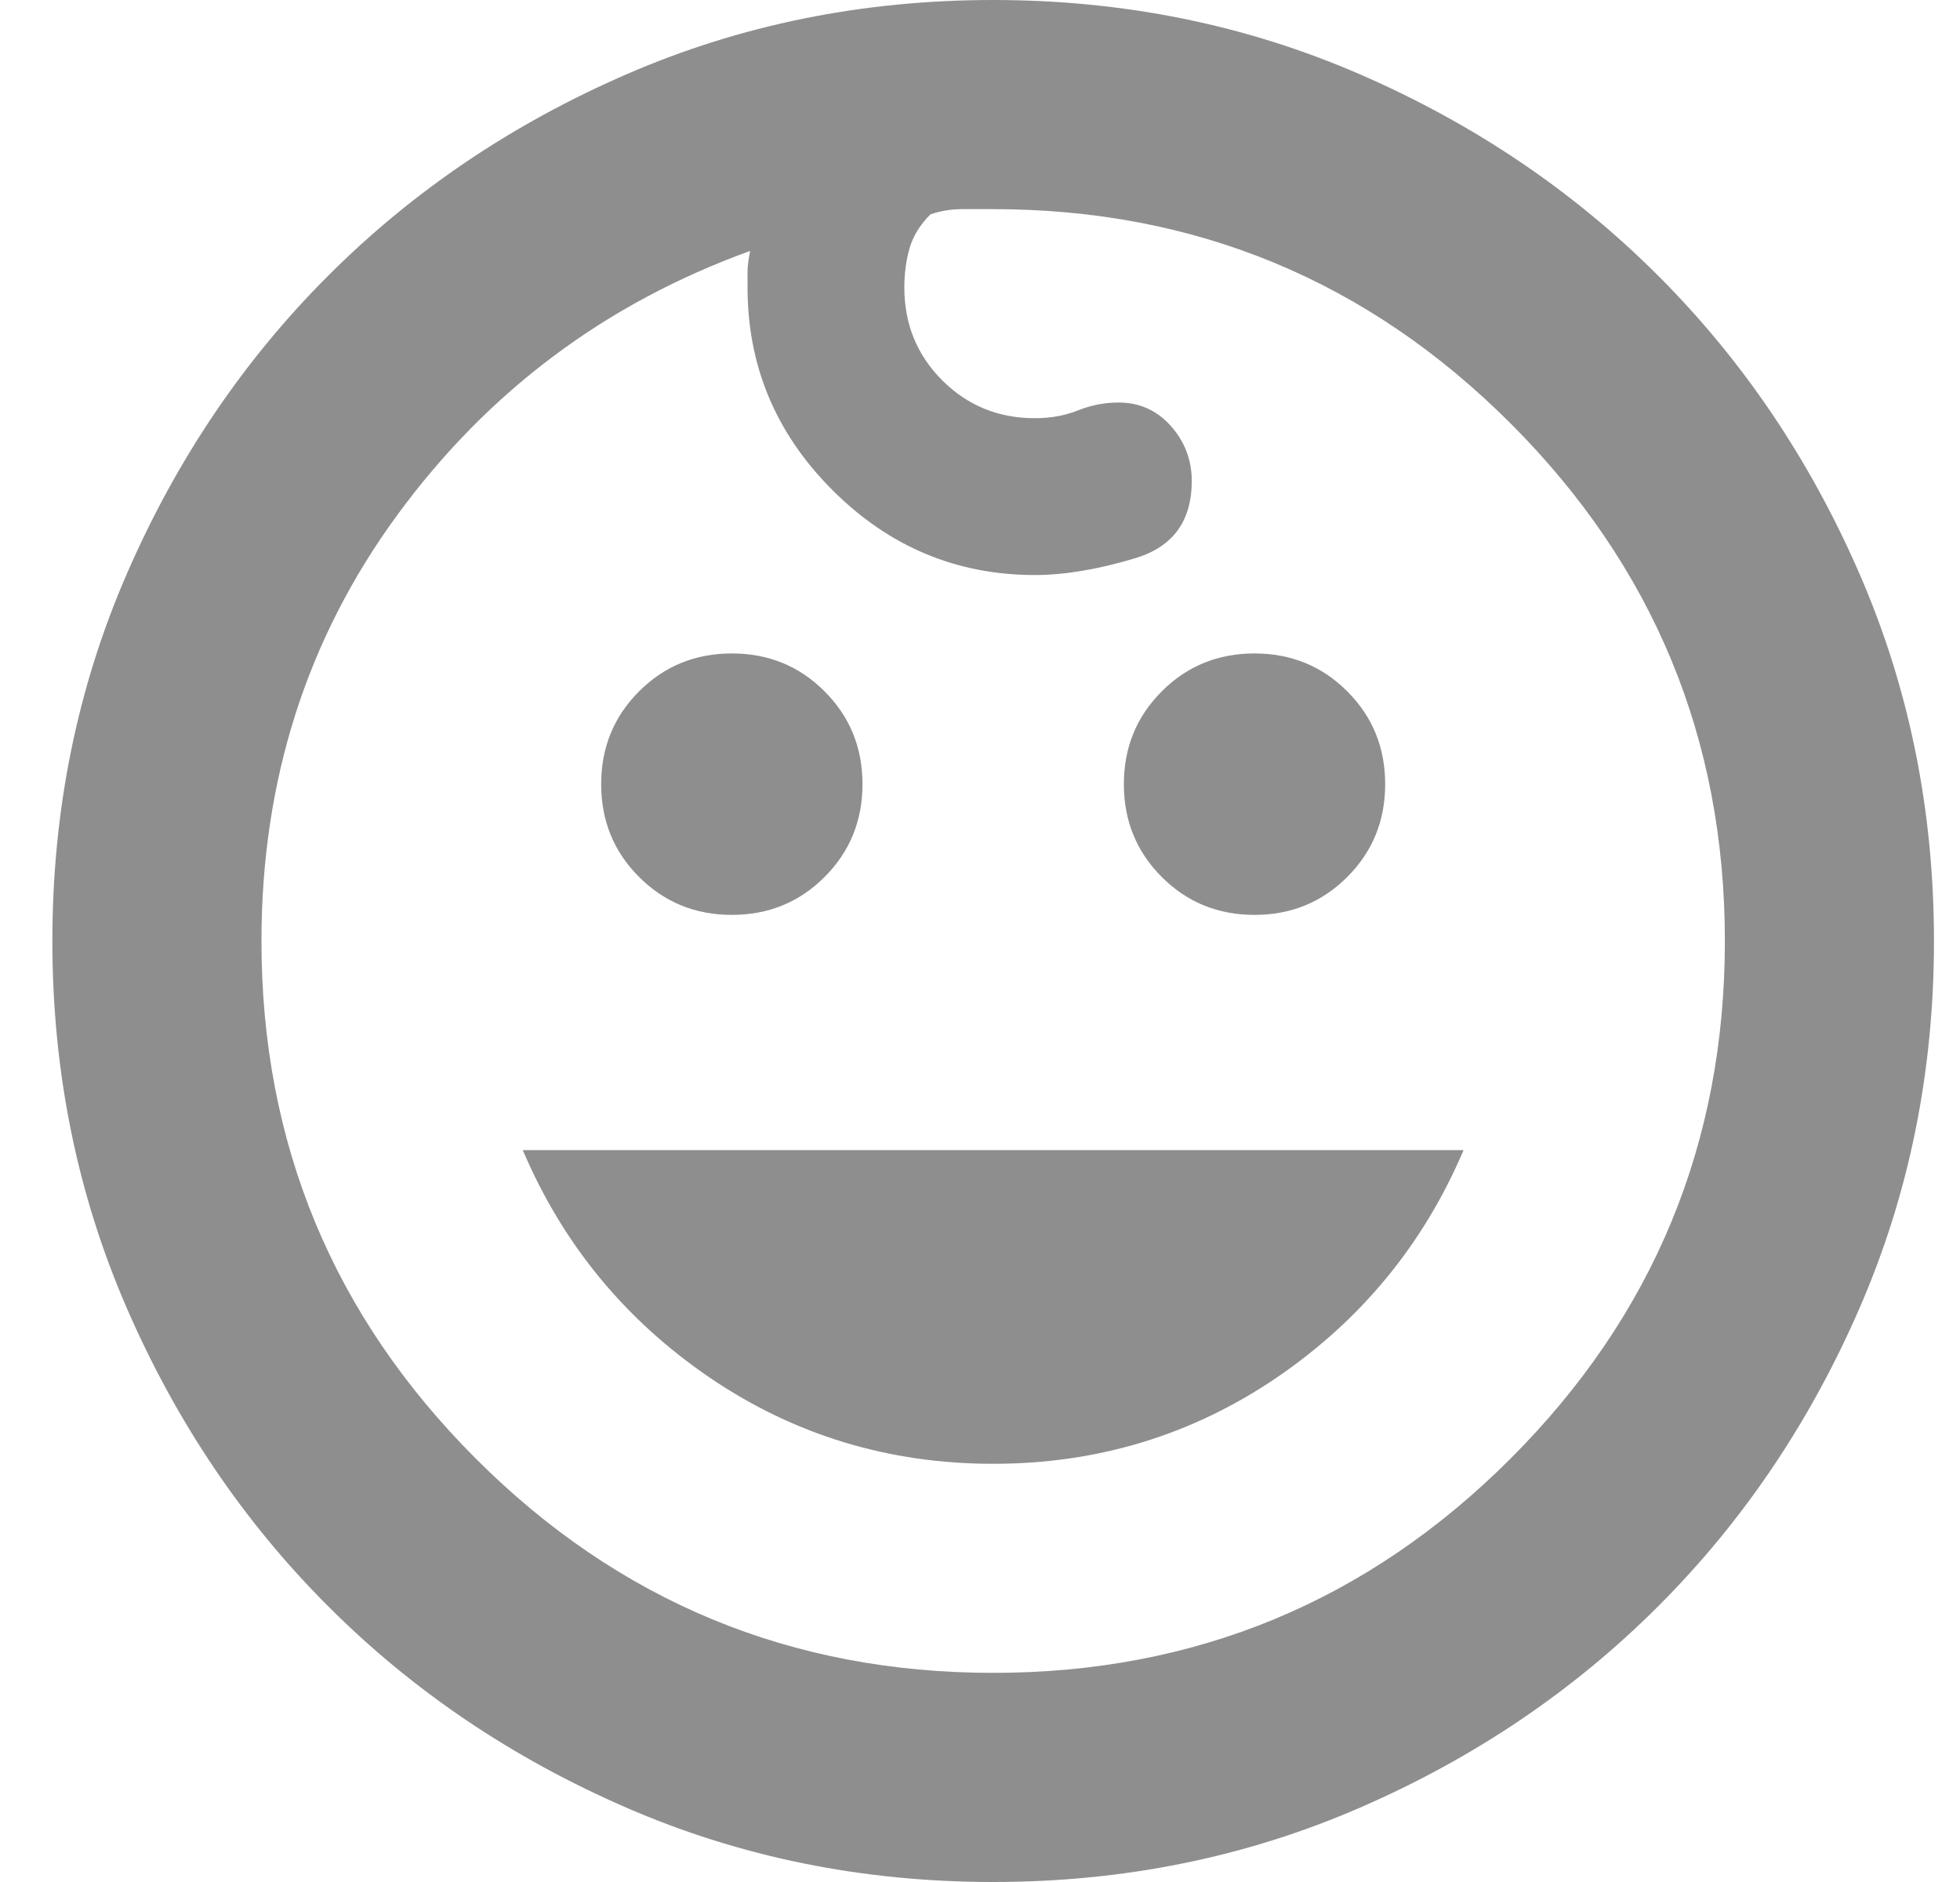 <svg width="25" height="24" viewBox="0 0 25 24" fill="none" xmlns="http://www.w3.org/2000/svg">
<path d="M16.001 11.667C15.535 11.667 15.14 11.506 14.818 11.183C14.496 10.861 14.335 10.467 14.335 10C14.335 9.533 14.496 9.139 14.818 8.817C15.14 8.494 15.535 8.333 16.001 8.333C16.468 8.333 16.862 8.494 17.185 8.817C17.507 9.139 17.668 9.533 17.668 10C17.668 10.467 17.507 10.861 17.185 11.183C16.862 11.506 16.468 11.667 16.001 11.667ZM9.335 11.667C8.868 11.667 8.474 11.506 8.151 11.183C7.829 10.861 7.668 10.467 7.668 10C7.668 9.533 7.829 9.139 8.151 8.817C8.474 8.494 8.868 8.333 9.335 8.333C9.801 8.333 10.196 8.494 10.518 8.817C10.84 9.139 11.001 9.533 11.001 10C11.001 10.467 10.84 10.861 10.518 11.183C10.196 11.506 9.801 11.667 9.335 11.667ZM12.668 18.667C11.335 18.667 10.129 18.3 9.051 17.567C7.974 16.833 7.179 15.867 6.668 14.667H18.668C18.157 15.867 17.362 16.833 16.285 17.567C15.207 18.3 14.001 18.667 12.668 18.667ZM12.668 24C11.001 24 9.44 23.683 7.985 23.05C6.529 22.417 5.262 21.561 4.185 20.483C3.107 19.406 2.251 18.139 1.618 16.683C0.985 15.228 0.668 13.667 0.668 12C0.668 10.333 0.985 8.772 1.618 7.317C2.251 5.861 3.107 4.594 4.185 3.517C5.262 2.439 6.529 1.583 7.985 0.95C9.44 0.317 11.001 0 12.668 0C14.335 0 15.896 0.317 17.351 0.95C18.807 1.583 20.073 2.439 21.151 3.517C22.229 4.594 23.085 5.861 23.718 7.317C24.351 8.772 24.668 10.333 24.668 12C24.668 13.667 24.351 15.228 23.718 16.683C23.085 18.139 22.229 19.406 21.151 20.483C20.073 21.561 18.807 22.417 17.351 23.05C15.896 23.683 14.335 24 12.668 24ZM12.668 21.333C15.246 21.333 17.446 20.422 19.268 18.6C21.09 16.778 22.001 14.578 22.001 12C22.001 9.422 21.09 7.222 19.268 5.4C17.446 3.578 15.246 2.667 12.668 2.667H12.268C12.135 2.667 12.001 2.689 11.868 2.733C11.735 2.867 11.646 3.011 11.601 3.167C11.557 3.322 11.535 3.489 11.535 3.667C11.535 4.133 11.696 4.528 12.018 4.85C12.34 5.172 12.735 5.333 13.201 5.333C13.401 5.333 13.585 5.3 13.751 5.233C13.918 5.167 14.09 5.133 14.268 5.133C14.535 5.133 14.757 5.233 14.935 5.433C15.112 5.633 15.201 5.867 15.201 6.133C15.201 6.644 14.962 6.972 14.485 7.117C14.007 7.261 13.579 7.333 13.201 7.333C12.201 7.333 11.34 6.972 10.618 6.25C9.896 5.528 9.535 4.667 9.535 3.667V3.467C9.535 3.4 9.546 3.311 9.568 3.2C7.724 3.867 6.224 4.989 5.068 6.567C3.912 8.144 3.335 9.956 3.335 12C3.335 14.578 4.246 16.778 6.068 18.6C7.89 20.422 10.09 21.333 12.668 21.333Z" fill="#8E8E8E"/>
</svg>
